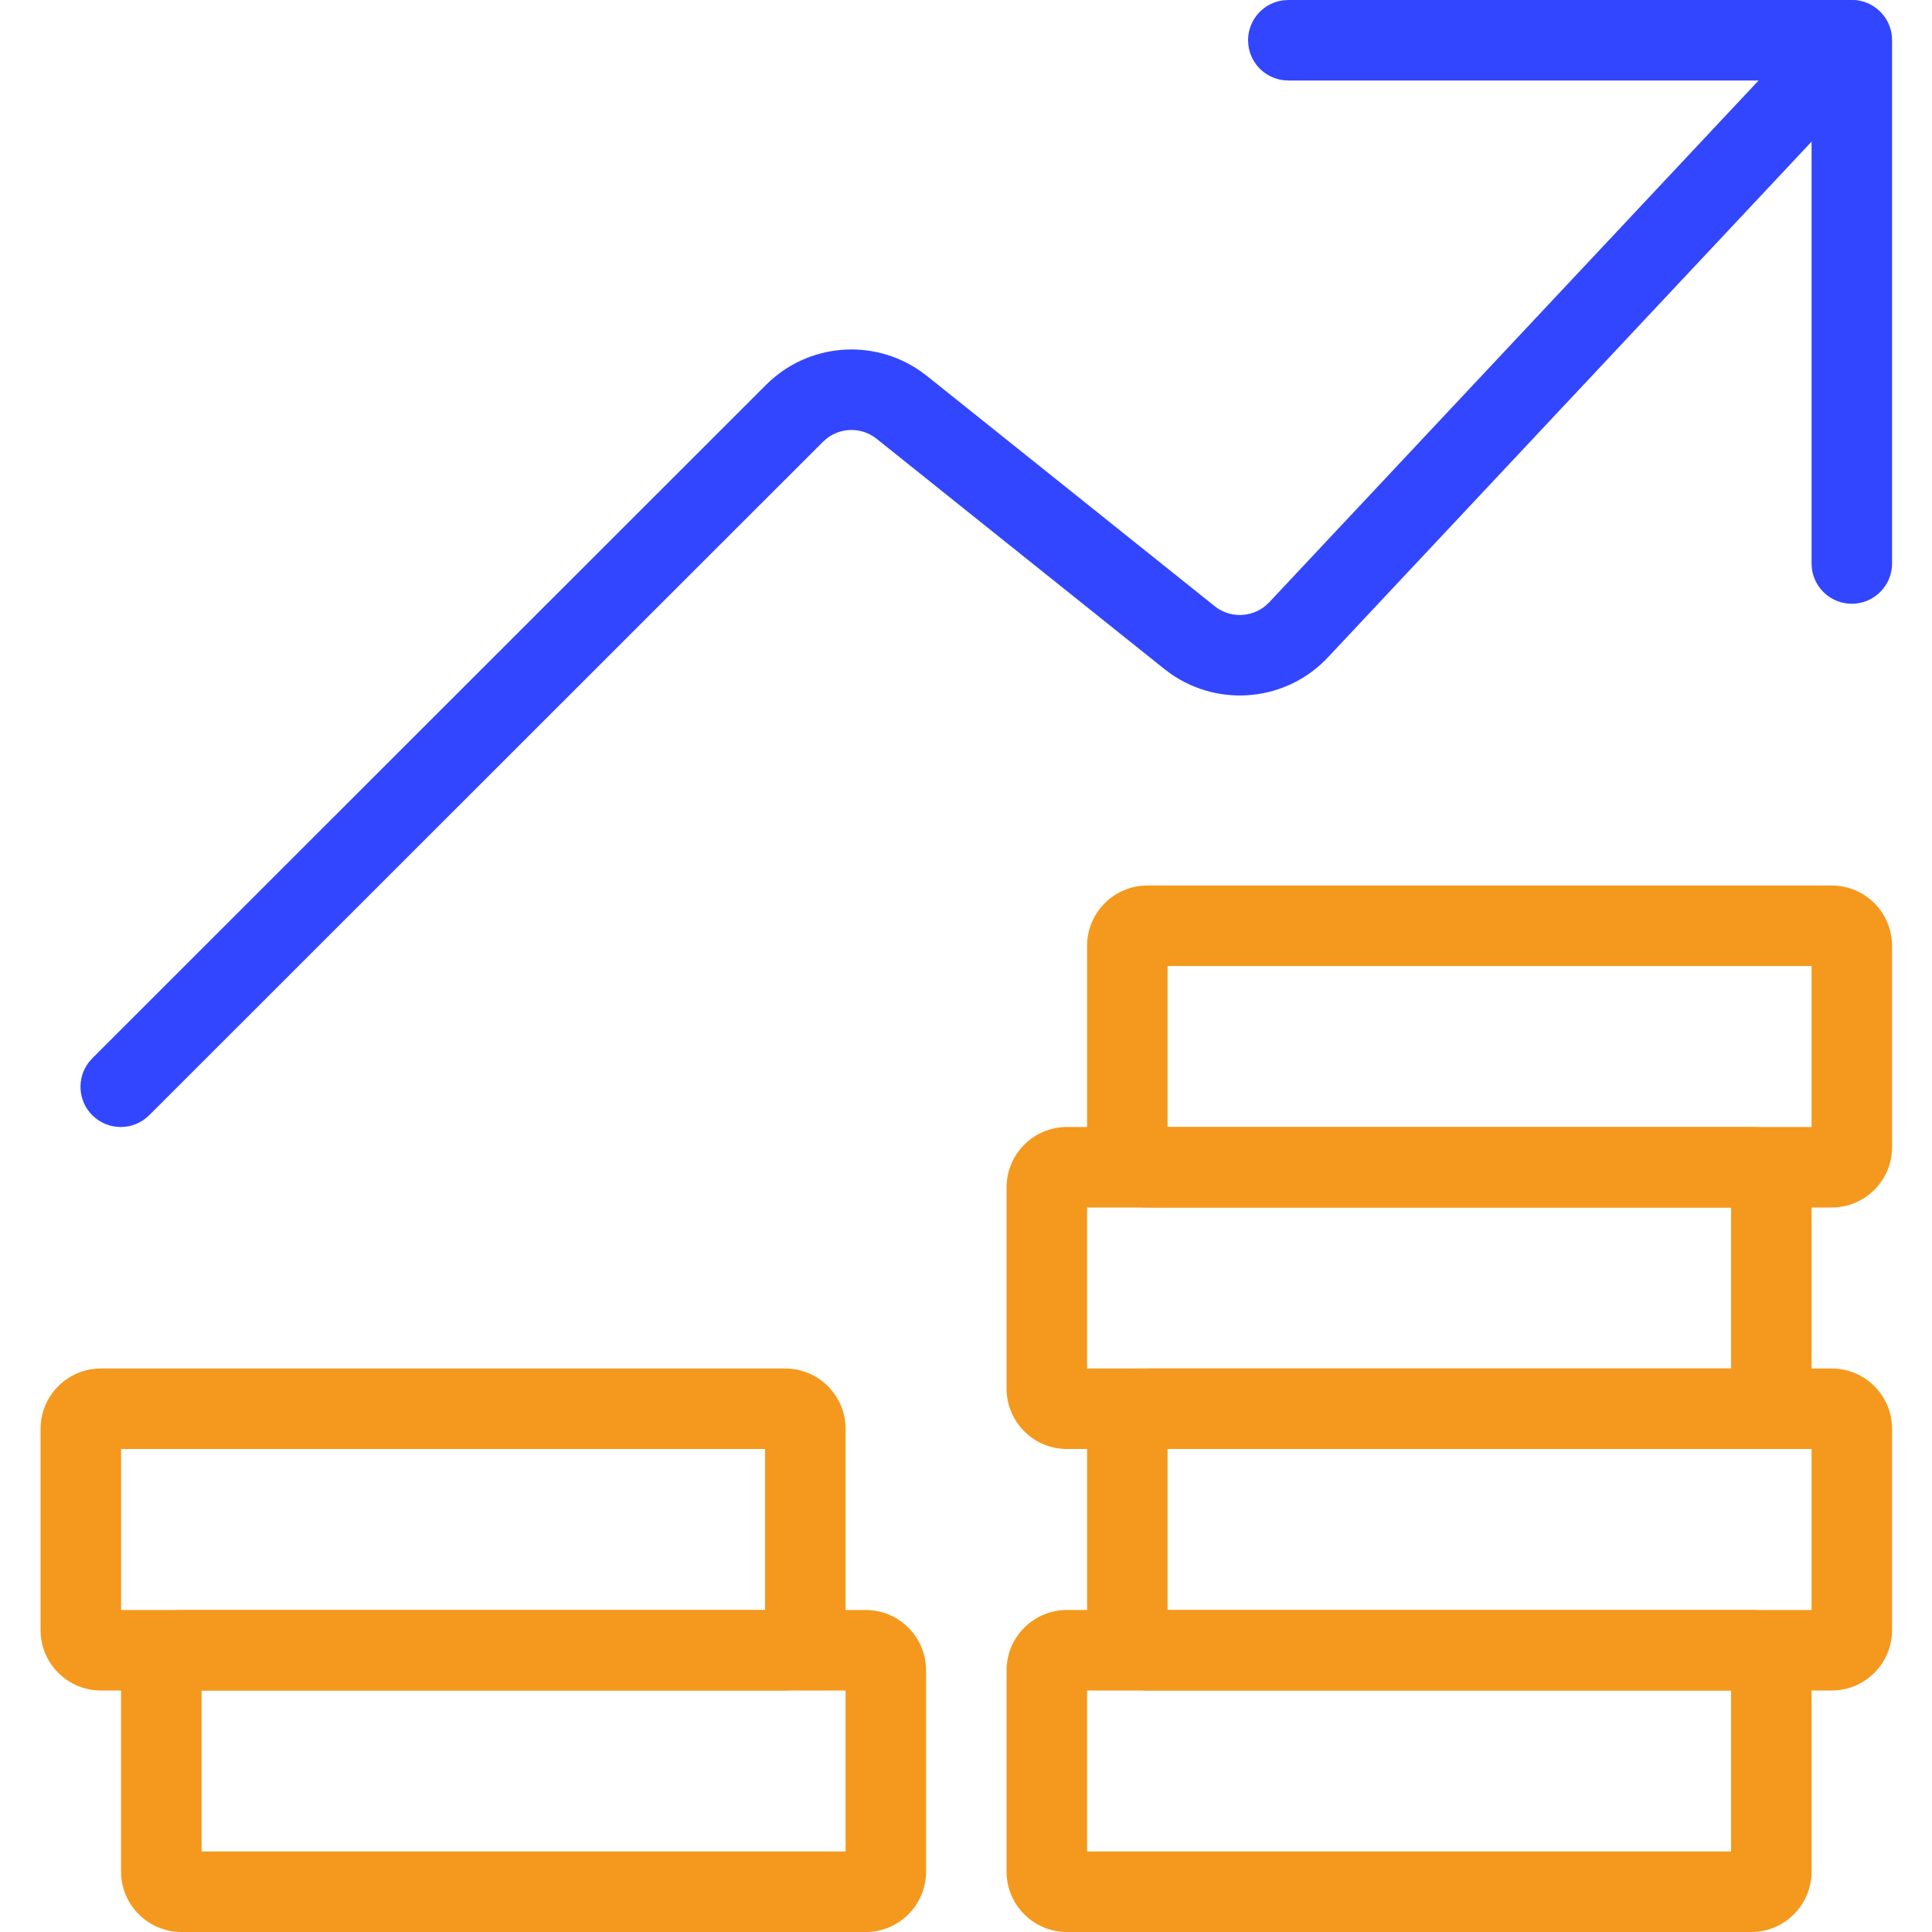 <?xml version="1.0" encoding="UTF-8"?>
<svg width="48px" height="48px" viewBox="0 0 48 48" version="1.1" xmlns="http://www.w3.org/2000/svg" xmlns:xlink="http://www.w3.org/1999/xlink">
    <title>Icons/48px/ROI</title>
    <g id="Icons/48px/ROI" stroke="none" stroke-width="1" fill="none" fill-rule="evenodd">
        <g id="Group-2" transform="translate(2, 1)" fill-rule="nonzero">
            <g id="performance-money-increase">
                <path d="M43.508,21 L26.508,21 C25.68,21 25.008,21.672 25.008,22.5 L25.008,27.5 C25.008,28.328 25.68,29 26.508,29 L43.508,29 C44.336,29 45.008,28.328 45.008,27.5 L45.008,22.5 C45.008,21.672 44.336,21 43.508,21 Z M43.008,23 L43.008,27 L27.008,27 L27.008,23 L43.008,23 Z" id="Rectangle-path" fill="#F4991D"></path>
                <path d="M41.508,27 L24.508,27 C23.68,27 23.008,27.672 23.008,28.5 L23.008,33.5 C23.008,34.328 23.68,35 24.508,35 L41.508,35 C42.336,35 43.008,34.328 43.008,33.5 L43.008,28.5 C43.008,27.672 42.336,27 41.508,27 Z M41.008,29 L41.008,33 L25.008,33 L25.008,29 L41.008,29 Z" id="Rectangle-path" fill="#F4991D"></path>
                <path d="M43.508,33 L26.508,33 C25.68,33 25.008,33.672 25.008,34.5 L25.008,39.5 C25.008,40.328 25.68,41 26.508,41 L43.508,41 C44.336,41 45.008,40.328 45.008,39.5 L45.008,34.5 C45.008,33.672 44.336,33 43.508,33 Z M43.008,35 L43.008,39 L27.008,39 L27.008,35 L43.008,35 Z" id="Rectangle-path" fill="#F4991D"></path>
                <path d="M41.508,39 L24.508,39 C23.68,39 23.008,39.672 23.008,40.5 L23.008,45.5 C23.008,46.328 23.68,47 24.508,47 L41.508,47 C42.336,47 43.008,46.328 43.008,45.5 L43.008,40.5 C43.008,39.672 42.336,39 41.508,39 Z M41.008,41 L41.008,45 L25.008,45 L25.008,41 L41.008,41 Z" id="Rectangle-path" fill="#F4991D"></path>
                <path d="M17.508,33 L0.508,33 C-0.32,33 -0.992,33.672 -0.992,34.5 L-0.992,39.5 C-0.992,40.328 -0.32,41 0.508,41 L17.508,41 C18.336,41 19.008,40.328 19.008,39.5 L19.008,34.5 C19.008,33.672 18.336,33 17.508,33 Z M17.008,35 L17.008,39 L1.008,39 L1.008,35 L17.008,35 Z" id="Rectangle-path" fill="#F4991D"></path>
                <path d="M19.508,39 L2.508,39 C1.68,39 1.008,39.672 1.008,40.5 L1.008,45.5 C1.008,46.328 1.68,47 2.508,47 L19.508,47 C20.336,47 21.008,46.328 21.008,45.5 L21.008,40.5 C21.008,39.672 20.336,39 19.508,39 Z M19.008,41 L19.008,45 L3.008,45 L3.008,41 L19.008,41 Z" id="Rectangle-path" fill="#F4991D"></path>
                <path d="M43.271,-0.684 C43.648,-1.087 44.281,-1.107 44.684,-0.729 C45.056,-0.381 45.102,0.185 44.81,0.587 L44.729,0.684 L30.997,15.326 C29.973,16.423 28.306,16.589 27.089,15.741 L26.933,15.625 L19.777,9.9 C19.413,9.61 18.902,9.613 18.543,9.891 L18.449,9.973 L1.707,26.707 C1.316,27.098 0.683,27.098 0.293,26.707 C-0.068,26.346 -0.095,25.779 0.21,25.387 L0.293,25.293 L17.036,8.558 C18.069,7.528 19.683,7.396 20.866,8.219 L21.025,8.337 L28.181,14.062 C28.555,14.36 29.082,14.348 29.443,14.049 L29.537,13.96 L43.271,-0.684 Z" id="Shape" fill="#3246FF"></path>
                <path d="M44.008,-1 C44.521,-1 44.944,-0.614 45.001,-0.117 L45.008,0 L45.008,13 C45.008,13.552 44.56,14 44.008,14 C43.495,14 43.072,13.614 43.015,13.117 L43.008,13 L43.008,1 L30.008,1 C29.495,1 29.072,0.614 29.015,0.117 L29.008,0 C29.008,-0.513 29.394,-0.936 29.891,-0.993 L30.008,-1 L44.008,-1 Z" id="Shape" fill="#3246FF"></path>
            </g>
        </g>
    </g>
</svg>